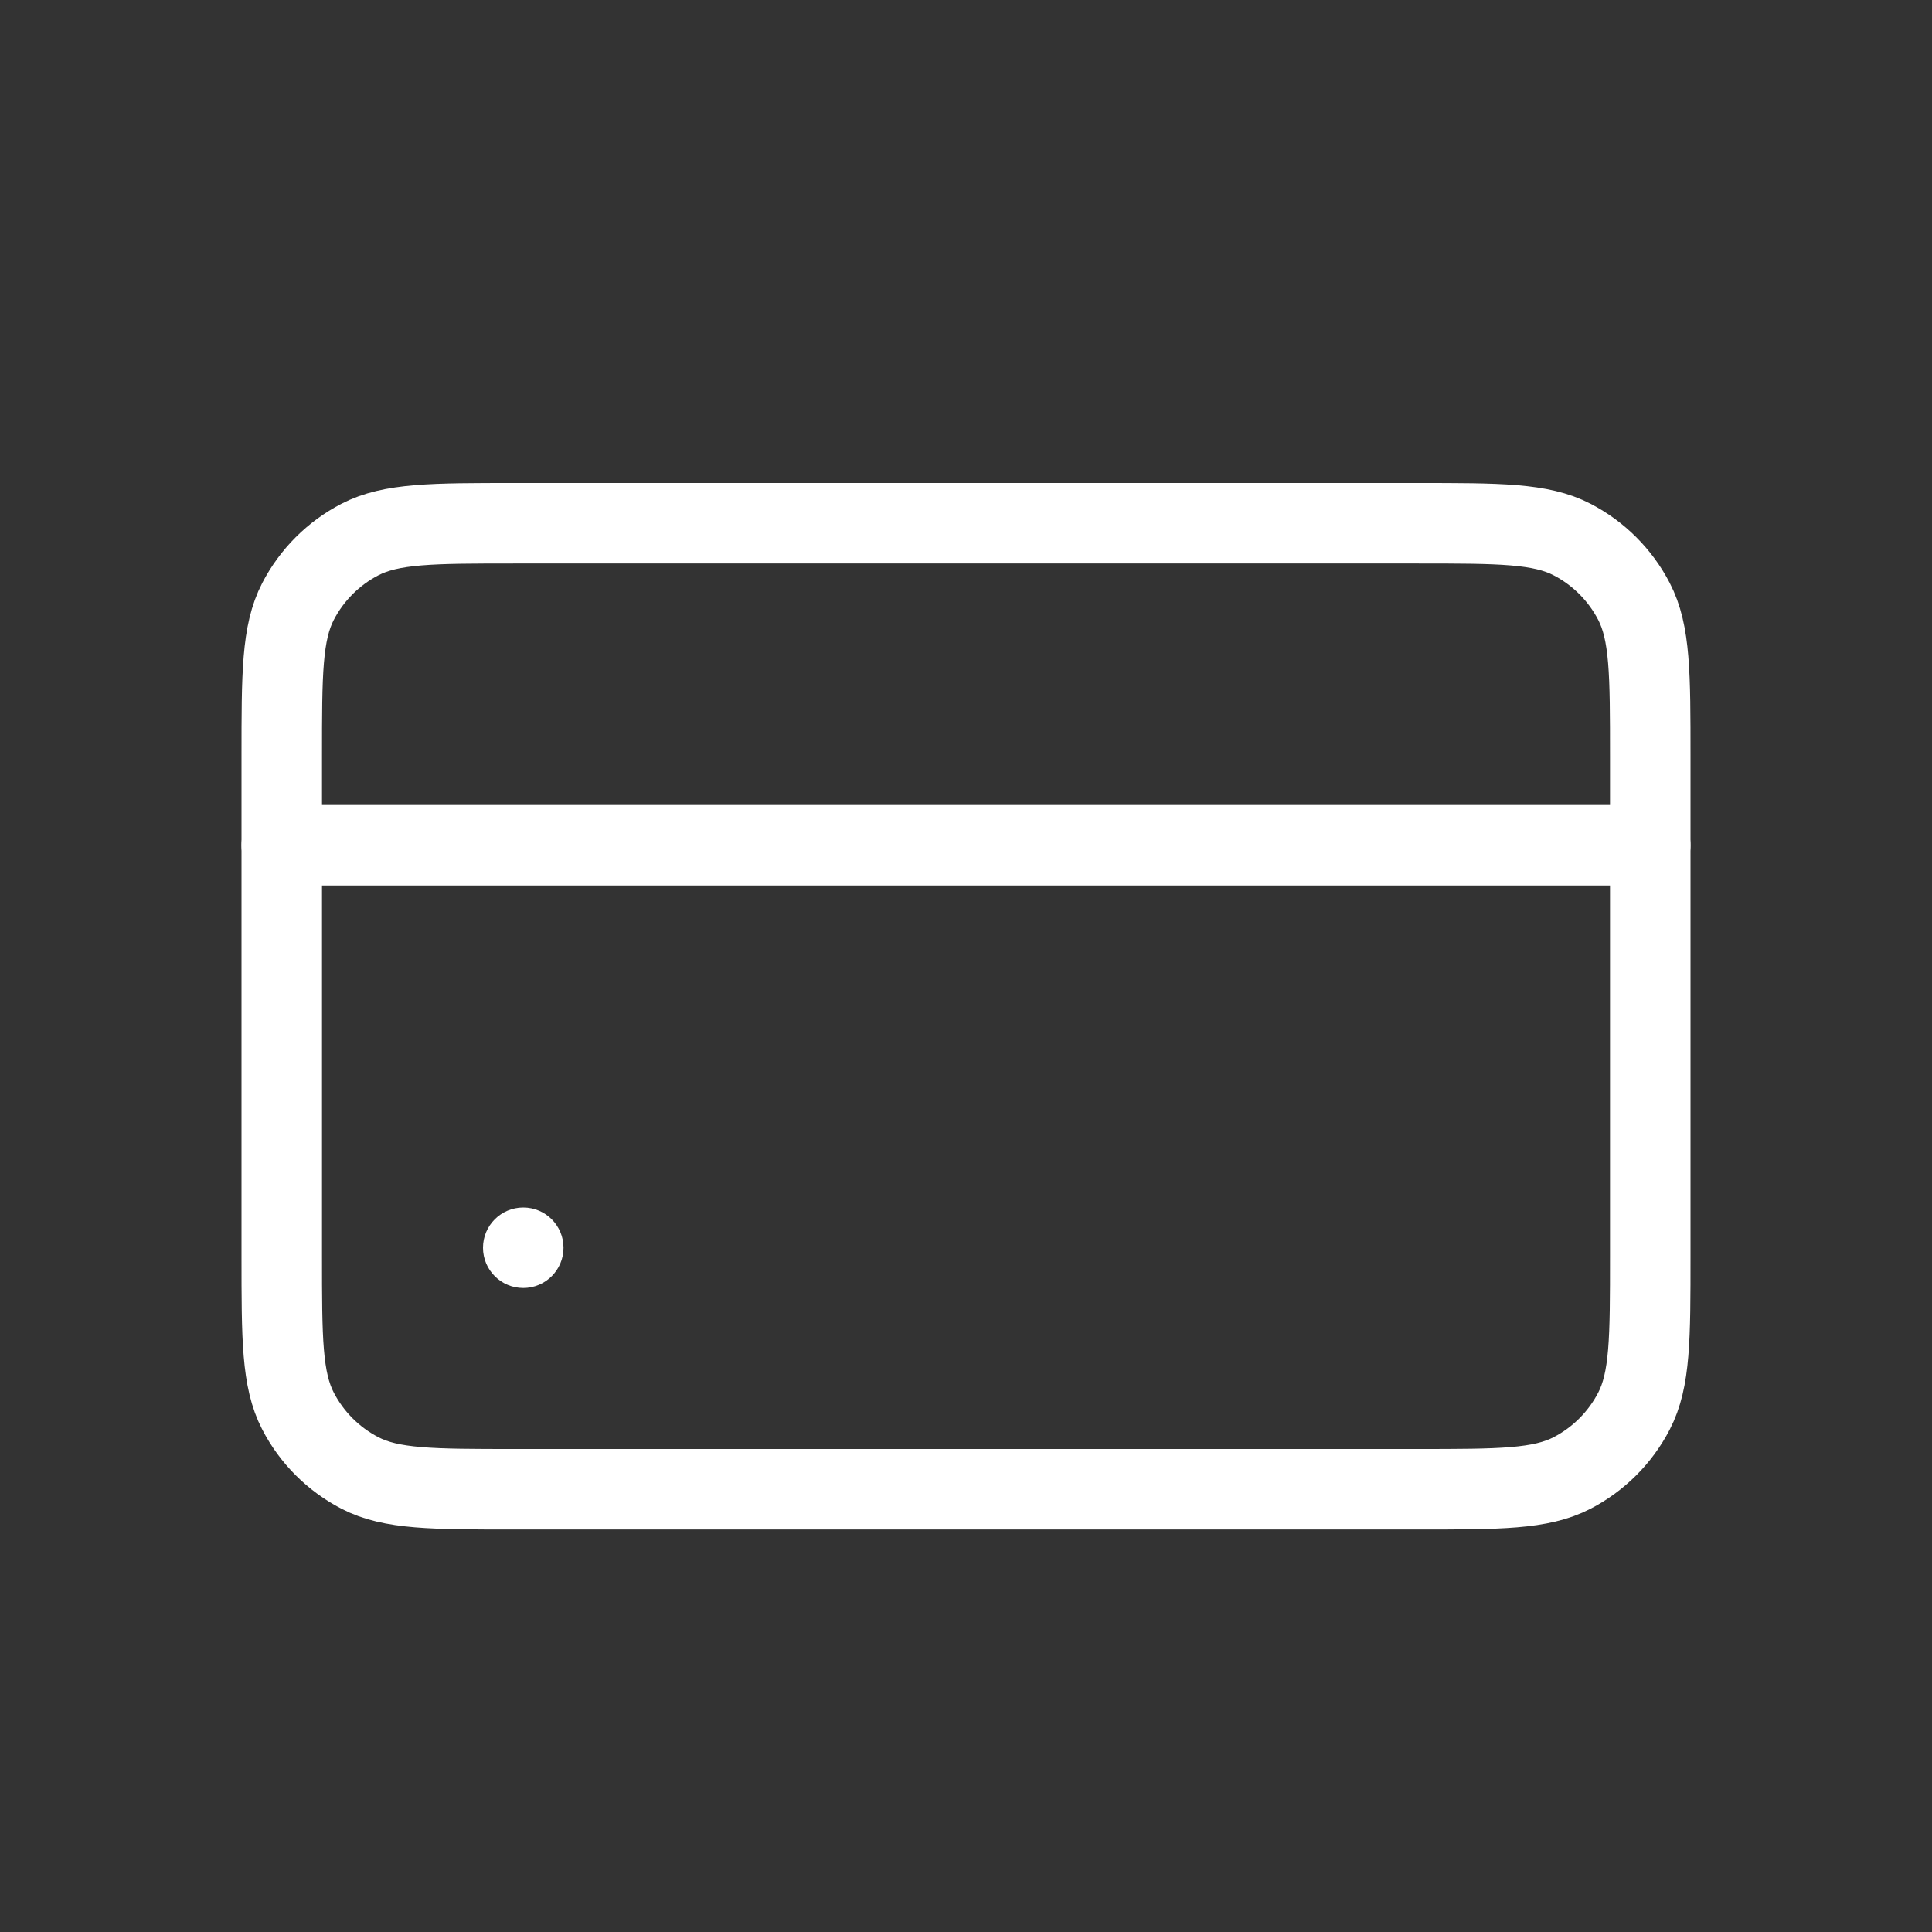 <?xml version="1.0" encoding="UTF-8"?> <svg xmlns="http://www.w3.org/2000/svg" width="36" height="36" viewBox="0 0 36 36" fill="none"><rect x="0" y="0" width="36" height="36" fill="#333333" stroke="none"/> <path d="M5.25 14.097C5.25 12.559 5.25 11.791 5.554 11.205C5.81 10.712 6.212 10.31 6.705 10.054C7.291 9.75 8.059 9.75 9.597 9.75H26.403C27.941 9.75 28.709 9.75 29.295 10.054C29.788 10.31 30.19 10.712 30.446 11.205C30.75 11.791 30.75 12.559 30.75 14.097V23.403C30.75 24.941 30.75 25.709 30.446 26.295C30.19 26.788 29.788 27.19 29.295 27.446C28.709 27.75 27.941 27.75 26.403 27.75H9.597C8.059 27.75 7.291 27.75 6.705 27.446C6.212 27.19 5.81 26.788 5.554 26.295C5.25 25.709 5.25 24.941 5.25 23.403V14.097Z" stroke="white" stroke-width="1.5"></path> <path d="M5.25 15.75L30.75 15.75" stroke="white" stroke-width="1.5" stroke-linecap="round"></path> <circle cx="9.75" cy="23.25" r="0.75" fill="white"></circle> </svg> 